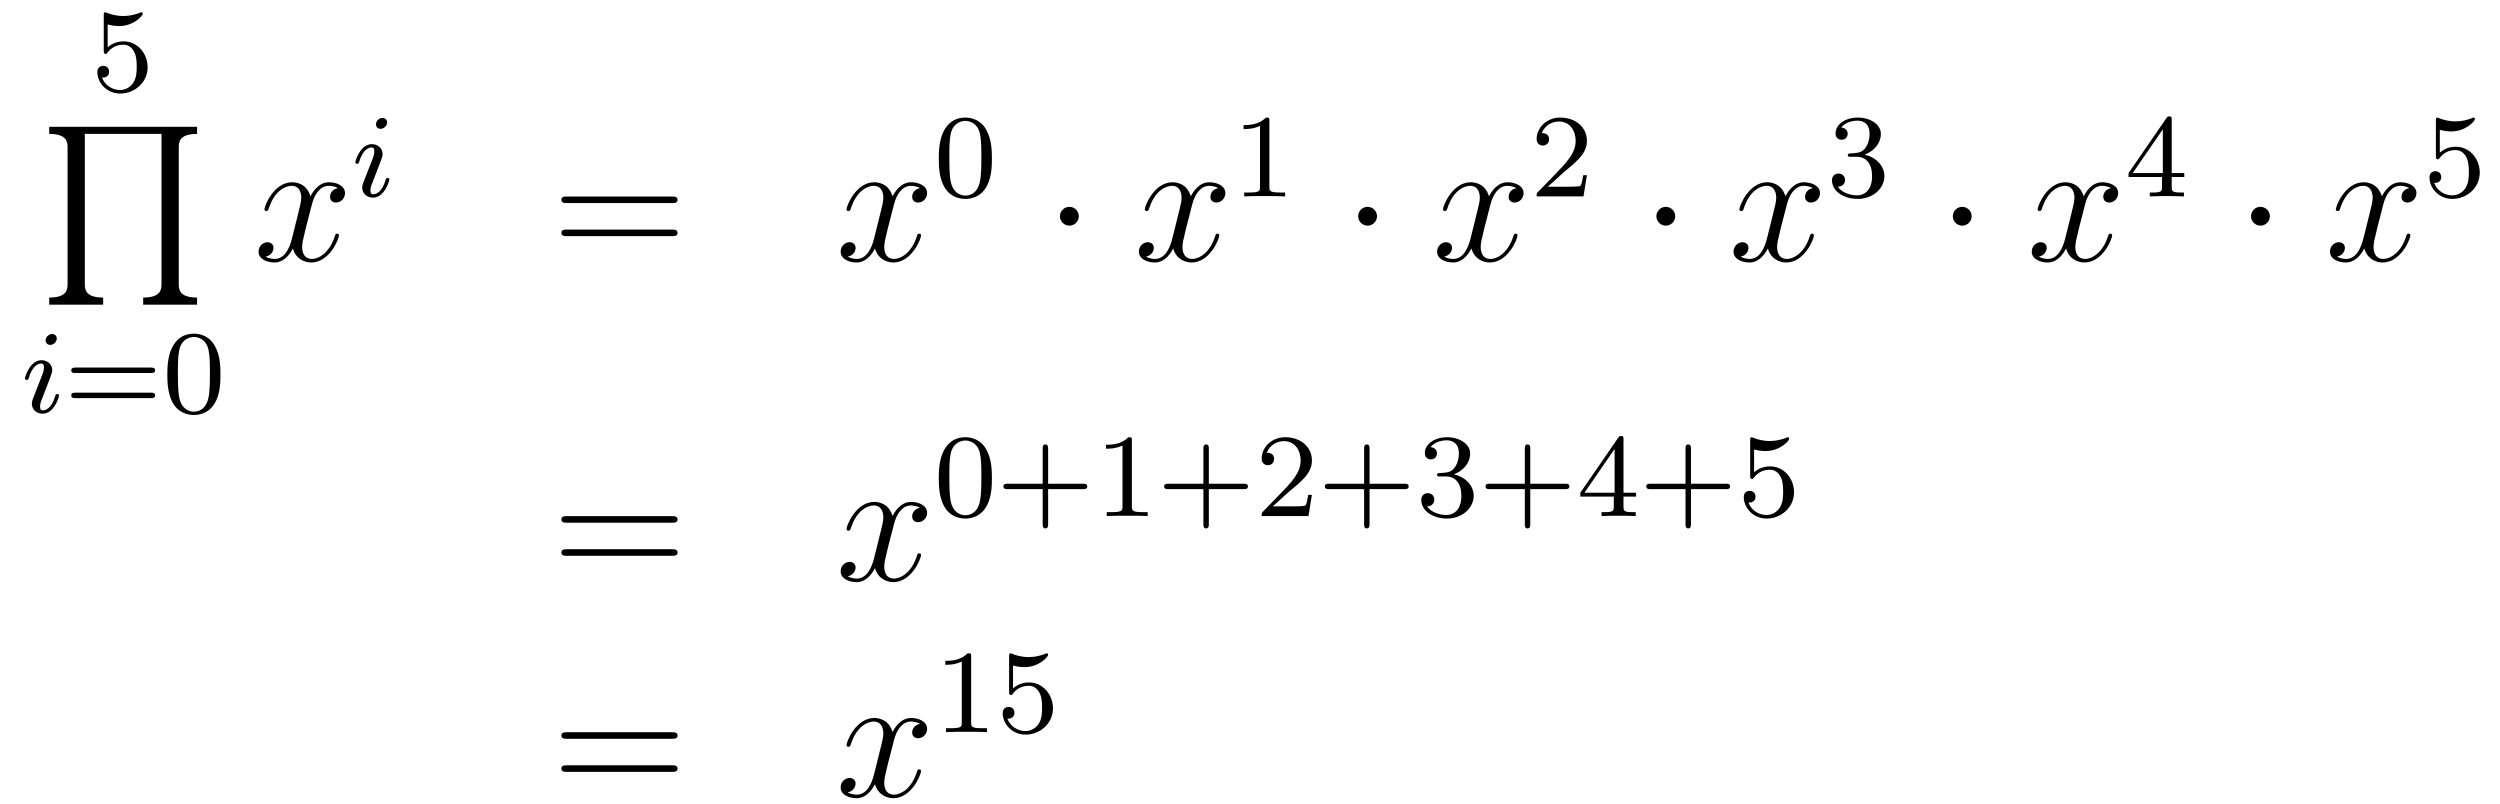 <?xml version='1.0'?>
<!-- This file was generated by dvisvgm 1.14.1 -->
<svg height='54pt' version='1.1' viewBox='0 -54 168 54' width='168pt' xmlns='http://www.w3.org/2000/svg' xmlns:xlink='http://www.w3.org/1999/xlink'>
<g id='page1'>
<g transform='matrix(1 0 0 1 -132 612)'>
<path d='M139.236 -664.358C139.339 -664.326 139.658 -664.247 139.992 -664.247C140.989 -664.247 141.594 -664.948 141.594 -665.067C141.594 -665.155 141.538 -665.179 141.498 -665.179C141.483 -665.179 141.467 -665.179 141.395 -665.139C141.084 -665.02 140.718 -664.924 140.288 -664.924C139.817 -664.924 139.427 -665.043 139.18 -665.139C139.1 -665.179 139.084 -665.179 139.076 -665.179C138.972 -665.179 138.972 -665.091 138.972 -664.948V-662.613C138.972 -662.47 138.972 -662.374 139.1 -662.374C139.164 -662.374 139.188 -662.406 139.227 -662.47C139.323 -662.589 139.626 -662.996 140.303 -662.996C140.75 -662.996 140.965 -662.629 141.037 -662.478C141.172 -662.191 141.188 -661.824 141.188 -661.513C141.188 -661.219 141.18 -660.788 140.957 -660.438C140.805 -660.199 140.487 -659.952 140.064 -659.952C139.546 -659.952 139.036 -660.278 138.853 -660.796C138.877 -660.788 138.925 -660.788 138.933 -660.788C139.156 -660.788 139.331 -660.932 139.331 -661.179C139.331 -661.474 139.1 -661.577 138.941 -661.577C138.797 -661.577 138.542 -661.497 138.542 -661.155C138.542 -660.438 139.164 -659.713 140.08 -659.713C141.076 -659.713 141.921 -660.486 141.921 -661.474C141.921 -662.398 141.252 -663.219 140.311 -663.219C139.913 -663.219 139.538 -663.091 139.236 -662.82V-664.358Z' fill-rule='evenodd'/>
<path d='M138.932 -645.526V-646.004C137.7 -646.004 137.7 -646.59 137.7 -646.948V-657.002H142.853V-646.948C142.853 -646.59 142.853 -646.004 141.621 -646.004V-645.526H145.243V-646.004C144.012 -646.004 144.012 -646.59 144.012 -646.948V-656.058C144.012 -656.416 144.012 -657.002 145.243 -657.002V-657.48H135.309V-657.002C136.541 -657.002 136.541 -656.416 136.541 -656.058V-646.948C136.541 -646.59 136.541 -646.004 135.309 -646.004V-645.526H138.932Z' fill-rule='evenodd'/>
<path d='M135.815 -643.252C135.815 -643.428 135.687 -643.555 135.504 -643.555C135.297 -643.555 135.066 -643.364 135.066 -643.125C135.066 -642.949 135.193 -642.822 135.376 -642.822C135.583 -642.822 135.815 -643.013 135.815 -643.252ZM134.651 -640.328L134.221 -639.228C134.181 -639.109 134.141 -639.013 134.141 -638.877C134.141 -638.487 134.444 -638.2 134.866 -638.2C135.639 -638.2 135.966 -639.316 135.966 -639.419C135.966 -639.499 135.902 -639.523 135.847 -639.523C135.751 -639.523 135.735 -639.467 135.711 -639.387C135.528 -638.75 135.201 -638.423 134.882 -638.423C134.787 -638.423 134.691 -638.463 134.691 -638.678C134.691 -638.87 134.747 -639.013 134.85 -639.26C134.93 -639.475 135.01 -639.69 135.098 -639.906L135.344 -640.551C135.416 -640.734 135.512 -640.981 135.512 -641.117C135.512 -641.515 135.193 -641.794 134.787 -641.794C134.014 -641.794 133.679 -640.678 133.679 -640.575C133.679 -640.503 133.735 -640.471 133.798 -640.471C133.902 -640.471 133.91 -640.519 133.934 -640.599C134.157 -641.356 134.524 -641.571 134.763 -641.571C134.874 -641.571 134.954 -641.531 134.954 -641.308C134.954 -641.228 134.946 -641.117 134.866 -640.878L134.651 -640.328Z' fill-rule='evenodd'/>
<path d='M142.144 -640.933C142.263 -640.933 142.423 -640.933 142.423 -641.117C142.423 -641.3 142.231 -641.3 142.112 -641.3H137.1C136.98 -641.3 136.789 -641.3 136.789 -641.117C136.789 -640.933 136.948 -640.933 137.068 -640.933H142.144ZM142.112 -639.244C142.231 -639.244 142.423 -639.244 142.423 -639.427C142.423 -639.611 142.263 -639.611 142.144 -639.611H137.068C136.948 -639.611 136.789 -639.611 136.789 -639.427C136.789 -639.244 136.98 -639.244 137.1 -639.244H142.112ZM146.815 -640.822C146.815 -641.674 146.728 -642.192 146.465 -642.702C146.114 -643.404 145.469 -643.579 145.03 -643.579C144.026 -643.579 143.66 -642.83 143.548 -642.607C143.261 -642.025 143.245 -641.236 143.245 -640.822C143.245 -640.296 143.269 -639.491 143.652 -638.854C144.018 -638.264 144.608 -638.113 145.03 -638.113C145.413 -638.113 146.098 -638.232 146.497 -639.021C146.791 -639.595 146.815 -640.304 146.815 -640.822ZM145.03 -638.336C144.759 -638.336 144.21 -638.463 144.042 -639.3C143.955 -639.754 143.955 -640.503 143.955 -640.917C143.955 -641.467 143.955 -642.025 144.042 -642.463C144.21 -643.276 144.831 -643.356 145.03 -643.356C145.301 -643.356 145.851 -643.22 146.011 -642.495C146.106 -642.057 146.106 -641.459 146.106 -640.917C146.106 -640.447 146.106 -639.73 146.011 -639.284C145.843 -638.447 145.293 -638.336 145.03 -638.336Z' fill-rule='evenodd'/>
<path d='M154.706 -653.357C154.324 -653.286 154.18 -652.999 154.18 -652.772C154.18 -652.485 154.407 -652.389 154.575 -652.389C154.933 -652.389 155.184 -652.7 155.184 -653.022C155.184 -653.525 154.611 -653.752 154.108 -653.752C153.379 -653.752 152.973 -653.034 152.865 -652.807C152.59 -653.704 151.849 -653.752 151.634 -653.752C150.415 -653.752 149.769 -652.186 149.769 -651.923C149.769 -651.875 149.817 -651.815 149.901 -651.815C149.996 -651.815 150.02 -651.887 150.044 -651.935C150.451 -653.262 151.252 -653.513 151.598 -653.513C152.136 -653.513 152.244 -653.011 152.244 -652.724C152.244 -652.461 152.172 -652.186 152.028 -651.612L151.622 -649.974C151.443 -649.257 151.096 -648.6 150.462 -648.6C150.403 -648.6 150.104 -648.6 149.853 -648.755C150.283 -648.839 150.379 -649.197 150.379 -649.341C150.379 -649.58 150.2 -649.723 149.973 -649.723C149.686 -649.723 149.375 -649.472 149.375 -649.09C149.375 -648.588 149.937 -648.36 150.451 -648.36C151.024 -648.36 151.431 -648.815 151.682 -649.305C151.873 -648.6 152.471 -648.36 152.913 -648.36C154.133 -648.36 154.778 -649.927 154.778 -650.189C154.778 -650.249 154.73 -650.297 154.658 -650.297C154.551 -650.297 154.539 -650.237 154.503 -650.142C154.18 -649.09 153.487 -648.6 152.949 -648.6C152.531 -648.6 152.303 -648.91 152.303 -649.4C152.303 -649.663 152.351 -649.855 152.543 -650.644L152.961 -652.269C153.14 -652.987 153.547 -653.513 154.097 -653.513C154.121 -653.513 154.455 -653.513 154.706 -653.357Z' fill-rule='evenodd'/>
<path d='M158.015 -657.772C158.015 -657.948 157.887 -658.075 157.704 -658.075C157.497 -658.075 157.266 -657.884 157.266 -657.645C157.266 -657.469 157.393 -657.342 157.576 -657.342C157.783 -657.342 158.015 -657.533 158.015 -657.772ZM156.851 -654.848L156.421 -653.748C156.381 -653.629 156.341 -653.533 156.341 -653.397C156.341 -653.007 156.644 -652.72 157.066 -652.72C157.839 -652.72 158.166 -653.836 158.166 -653.939C158.166 -654.019 158.102 -654.043 158.047 -654.043C157.951 -654.043 157.935 -653.987 157.911 -653.907C157.728 -653.27 157.401 -652.943 157.082 -652.943C156.987 -652.943 156.891 -652.983 156.891 -653.198C156.891 -653.39 156.947 -653.533 157.05 -653.78C157.13 -653.995 157.21 -654.21 157.298 -654.426L157.544 -655.071C157.616 -655.254 157.712 -655.501 157.712 -655.637C157.712 -656.035 157.393 -656.314 156.987 -656.314C156.214 -656.314 155.879 -655.198 155.879 -655.095C155.879 -655.023 155.935 -654.991 155.998 -654.991C156.102 -654.991 156.11 -655.039 156.134 -655.119C156.357 -655.876 156.724 -656.091 156.963 -656.091C157.074 -656.091 157.154 -656.051 157.154 -655.828C157.154 -655.748 157.146 -655.637 157.066 -655.398L156.851 -654.848Z' fill-rule='evenodd'/>
<path d='M177.149 -652.353C177.316 -652.353 177.532 -652.353 177.532 -652.568C177.532 -652.795 177.328 -652.795 177.149 -652.795H170.108C169.941 -652.795 169.726 -652.795 169.726 -652.58C169.726 -652.353 169.929 -652.353 170.108 -652.353H177.149ZM177.149 -650.13C177.316 -650.13 177.532 -650.13 177.532 -650.345C177.532 -650.572 177.328 -650.572 177.149 -650.572H170.108C169.941 -650.572 169.726 -650.572 169.726 -650.357C169.726 -650.13 169.929 -650.13 170.108 -650.13H177.149Z' fill-rule='evenodd'/>
<path d='M193.824 -653.357C193.441 -653.286 193.297 -652.999 193.297 -652.772C193.297 -652.485 193.525 -652.389 193.692 -652.389C194.051 -652.389 194.302 -652.7 194.302 -653.022C194.302 -653.525 193.728 -653.752 193.225 -653.752C192.497 -653.752 192.09 -653.034 191.982 -652.807C191.708 -653.704 190.966 -653.752 190.751 -653.752C189.532 -653.752 188.886 -652.186 188.886 -651.923C188.886 -651.875 188.934 -651.815 189.018 -651.815C189.113 -651.815 189.138 -651.887 189.161 -651.935C189.568 -653.262 190.369 -653.513 190.715 -653.513C191.253 -653.513 191.361 -653.011 191.361 -652.724C191.361 -652.461 191.289 -652.186 191.146 -651.612L190.739 -649.974C190.56 -649.257 190.213 -648.6 189.58 -648.6C189.52 -648.6 189.221 -648.6 188.97 -648.755C189.4 -648.839 189.496 -649.197 189.496 -649.341C189.496 -649.58 189.317 -649.723 189.09 -649.723C188.803 -649.723 188.492 -649.472 188.492 -649.09C188.492 -648.588 189.054 -648.36 189.568 -648.36C190.142 -648.36 190.548 -648.815 190.799 -649.305C190.99 -648.6 191.588 -648.36 192.03 -648.36C193.249 -648.36 193.895 -649.927 193.895 -650.189C193.895 -650.249 193.847 -650.297 193.776 -650.297C193.668 -650.297 193.656 -650.237 193.62 -650.142C193.297 -649.09 192.604 -648.6 192.066 -648.6C191.648 -648.6 191.421 -648.91 191.421 -649.4C191.421 -649.663 191.468 -649.855 191.66 -650.644L192.078 -652.269C192.258 -652.987 192.664 -653.513 193.213 -653.513C193.238 -653.513 193.572 -653.513 193.824 -653.357Z' fill-rule='evenodd'/>
<path d='M198.656 -655.342C198.656 -656.194 198.569 -656.712 198.306 -657.222C197.956 -657.924 197.31 -658.099 196.872 -658.099C195.868 -658.099 195.5 -657.35 195.389 -657.127C195.102 -656.545 195.086 -655.756 195.086 -655.342C195.086 -654.816 195.11 -654.011 195.493 -653.374C195.859 -652.784 196.45 -652.633 196.872 -652.633C197.254 -652.633 197.939 -652.752 198.338 -653.541C198.632 -654.115 198.656 -654.824 198.656 -655.342ZM196.872 -652.856C196.601 -652.856 196.051 -652.983 195.883 -653.82C195.796 -654.274 195.796 -655.023 195.796 -655.437C195.796 -655.987 195.796 -656.545 195.883 -656.983C196.051 -657.796 196.673 -657.876 196.872 -657.876C197.142 -657.876 197.693 -657.74 197.852 -657.015C197.947 -656.577 197.947 -655.979 197.947 -655.437C197.947 -654.967 197.947 -654.25 197.852 -653.804C197.684 -652.967 197.135 -652.856 196.872 -652.856Z' fill-rule='evenodd'/>
<path d='M204.496 -651.468C204.496 -651.815 204.209 -652.102 203.862 -652.102S203.228 -651.815 203.228 -651.468C203.228 -651.122 203.515 -650.835 203.862 -650.835S204.496 -651.122 204.496 -651.468Z' fill-rule='evenodd'/>
<path d='M213.865 -653.357C213.484 -653.286 213.34 -652.999 213.34 -652.772C213.34 -652.485 213.566 -652.389 213.734 -652.389C214.093 -652.389 214.344 -652.7 214.344 -653.022C214.344 -653.525 213.77 -653.752 213.268 -653.752C212.539 -653.752 212.132 -653.034 212.024 -652.807C211.75 -653.704 211.008 -653.752 210.793 -653.752C209.574 -653.752 208.928 -652.186 208.928 -651.923C208.928 -651.875 208.976 -651.815 209.06 -651.815C209.155 -651.815 209.179 -651.887 209.203 -651.935C209.61 -653.262 210.41 -653.513 210.757 -653.513C211.296 -653.513 211.403 -653.011 211.403 -652.724C211.403 -652.461 211.331 -652.186 211.188 -651.612L210.781 -649.974C210.602 -649.257 210.256 -648.6 209.622 -648.6C209.562 -648.6 209.263 -648.6 209.012 -648.755C209.442 -648.839 209.538 -649.197 209.538 -649.341C209.538 -649.58 209.359 -649.723 209.132 -649.723C208.846 -649.723 208.534 -649.472 208.534 -649.09C208.534 -648.588 209.096 -648.36 209.61 -648.36C210.184 -648.36 210.59 -648.815 210.841 -649.305C211.032 -648.6 211.631 -648.36 212.072 -648.36C213.292 -648.36 213.937 -649.927 213.937 -650.189C213.937 -650.249 213.889 -650.297 213.818 -650.297C213.71 -650.297 213.698 -650.237 213.662 -650.142C213.34 -649.09 212.646 -648.6 212.108 -648.6C211.69 -648.6 211.463 -648.91 211.463 -649.4C211.463 -649.663 211.511 -649.855 211.702 -650.644L212.12 -652.269C212.299 -652.987 212.706 -653.513 213.256 -653.513C213.28 -653.513 213.614 -653.513 213.865 -653.357Z' fill-rule='evenodd'/>
<path d='M217.302 -657.876C217.302 -658.091 217.286 -658.099 217.07 -658.099C216.744 -657.78 216.322 -657.589 215.566 -657.589V-657.326C215.78 -657.326 216.21 -657.326 216.672 -657.541V-653.453C216.672 -653.158 216.649 -653.063 215.892 -653.063H215.612V-652.8C215.939 -652.824 216.625 -652.824 216.984 -652.824C217.342 -652.824 218.035 -652.824 218.362 -652.8V-653.063H218.083C217.326 -653.063 217.302 -653.158 217.302 -653.453V-657.876Z' fill-rule='evenodd'/>
<path d='M224.536 -651.468C224.536 -651.815 224.249 -652.102 223.902 -652.102S223.268 -651.815 223.268 -651.468C223.268 -651.122 223.555 -650.835 223.902 -650.835S224.536 -651.122 224.536 -651.468Z' fill-rule='evenodd'/>
<path d='M233.905 -653.357C233.524 -653.286 233.38 -652.999 233.38 -652.772C233.38 -652.485 233.606 -652.389 233.774 -652.389C234.133 -652.389 234.384 -652.7 234.384 -653.022C234.384 -653.525 233.81 -653.752 233.308 -653.752C232.579 -653.752 232.172 -653.034 232.064 -652.807C231.79 -653.704 231.048 -653.752 230.833 -653.752C229.614 -653.752 228.968 -652.186 228.968 -651.923C228.968 -651.875 229.016 -651.815 229.1 -651.815C229.195 -651.815 229.219 -651.887 229.243 -651.935C229.65 -653.262 230.45 -653.513 230.797 -653.513C231.336 -653.513 231.443 -653.011 231.443 -652.724C231.443 -652.461 231.371 -652.186 231.228 -651.612L230.821 -649.974C230.642 -649.257 230.296 -648.6 229.662 -648.6C229.602 -648.6 229.303 -648.6 229.052 -648.755C229.482 -648.839 229.578 -649.197 229.578 -649.341C229.578 -649.58 229.399 -649.723 229.172 -649.723C228.886 -649.723 228.574 -649.472 228.574 -649.09C228.574 -648.588 229.136 -648.36 229.65 -648.36C230.224 -648.36 230.63 -648.815 230.881 -649.305C231.072 -648.6 231.671 -648.36 232.112 -648.36C233.332 -648.36 233.977 -649.927 233.977 -650.189C233.977 -650.249 233.929 -650.297 233.858 -650.297C233.75 -650.297 233.738 -650.237 233.702 -650.142C233.38 -649.09 232.686 -648.6 232.148 -648.6C231.73 -648.6 231.503 -648.91 231.503 -649.4C231.503 -649.663 231.551 -649.855 231.742 -650.644L232.16 -652.269C232.339 -652.987 232.746 -653.513 233.296 -653.513C233.32 -653.513 233.654 -653.513 233.905 -653.357Z' fill-rule='evenodd'/>
<path d='M237.088 -654.426C237.215 -654.545 237.55 -654.808 237.677 -654.92C238.171 -655.374 238.64 -655.812 238.64 -656.537C238.64 -657.485 237.844 -658.099 236.848 -658.099C235.892 -658.099 235.262 -657.374 235.262 -656.665C235.262 -656.274 235.573 -656.218 235.685 -656.218C235.852 -656.218 236.099 -656.338 236.099 -656.641C236.099 -657.055 235.7 -657.055 235.606 -657.055C235.836 -657.637 236.37 -657.836 236.76 -657.836C237.502 -657.836 237.884 -657.207 237.884 -656.537C237.884 -655.708 237.302 -655.103 236.362 -654.139L235.358 -653.103C235.262 -653.015 235.262 -652.999 235.262 -652.8H238.41L238.64 -654.226H238.393C238.37 -654.067 238.307 -653.668 238.211 -653.517C238.163 -653.453 237.557 -653.453 237.43 -653.453H236.011L237.088 -654.426Z' fill-rule='evenodd'/>
<path d='M244.576 -651.468C244.576 -651.815 244.289 -652.102 243.942 -652.102C243.595 -652.102 243.308 -651.815 243.308 -651.468C243.308 -651.122 243.595 -650.835 243.942 -650.835C244.289 -650.835 244.576 -651.122 244.576 -651.468Z' fill-rule='evenodd'/>
<path d='M253.825 -653.357C253.444 -653.286 253.3 -652.999 253.3 -652.772C253.3 -652.485 253.526 -652.389 253.694 -652.389C254.053 -652.389 254.304 -652.7 254.304 -653.022C254.304 -653.525 253.73 -653.752 253.228 -653.752C252.499 -653.752 252.092 -653.034 251.984 -652.807C251.71 -653.704 250.968 -653.752 250.753 -653.752C249.534 -653.752 248.888 -652.186 248.888 -651.923C248.888 -651.875 248.936 -651.815 249.02 -651.815C249.115 -651.815 249.139 -651.887 249.163 -651.935C249.57 -653.262 250.37 -653.513 250.717 -653.513C251.256 -653.513 251.363 -653.011 251.363 -652.724C251.363 -652.461 251.291 -652.186 251.148 -651.612L250.741 -649.974C250.562 -649.257 250.216 -648.6 249.582 -648.6C249.522 -648.6 249.223 -648.6 248.972 -648.755C249.402 -648.839 249.498 -649.197 249.498 -649.341C249.498 -649.58 249.319 -649.723 249.092 -649.723C248.806 -649.723 248.494 -649.472 248.494 -649.09C248.494 -648.588 249.056 -648.36 249.57 -648.36C250.144 -648.36 250.55 -648.815 250.801 -649.305C250.992 -648.6 251.591 -648.36 252.032 -648.36C253.252 -648.36 253.897 -649.927 253.897 -650.189C253.897 -650.249 253.849 -650.297 253.778 -650.297C253.67 -650.297 253.658 -650.237 253.622 -650.142C253.3 -649.09 252.606 -648.6 252.068 -648.6C251.65 -648.6 251.423 -648.91 251.423 -649.4C251.423 -649.663 251.471 -649.855 251.662 -650.644L252.08 -652.269C252.259 -652.987 252.666 -653.513 253.216 -653.513C253.24 -653.513 253.574 -653.513 253.825 -653.357Z' fill-rule='evenodd'/>
<path d='M256.776 -655.462C257.406 -655.462 257.804 -654.999 257.804 -654.162C257.804 -653.167 257.238 -652.872 256.816 -652.872C256.378 -652.872 255.78 -653.031 255.5 -653.453C255.788 -653.453 255.988 -653.637 255.988 -653.9C255.988 -654.155 255.804 -654.338 255.548 -654.338C255.334 -654.338 255.11 -654.202 255.11 -653.884C255.11 -653.127 255.924 -652.633 256.832 -652.633C257.892 -652.633 258.632 -653.366 258.632 -654.162C258.632 -654.824 258.107 -655.43 257.294 -655.605C257.923 -655.828 258.394 -656.37 258.394 -657.007C258.394 -657.645 257.676 -658.099 256.848 -658.099C255.995 -658.099 255.349 -657.637 255.349 -657.031C255.349 -656.736 255.548 -656.609 255.756 -656.609C256.003 -656.609 256.163 -656.784 256.163 -657.015C256.163 -657.31 255.907 -657.422 255.732 -657.43C256.067 -657.868 256.68 -657.892 256.824 -657.892C257.03 -657.892 257.636 -657.828 257.636 -657.007C257.636 -656.449 257.406 -656.115 257.294 -655.987C257.056 -655.74 256.872 -655.724 256.386 -655.692C256.234 -655.685 256.17 -655.677 256.17 -655.573C256.17 -655.462 256.242 -655.462 256.378 -655.462H256.776Z' fill-rule='evenodd'/>
<path d='M264.496 -651.468C264.496 -651.815 264.209 -652.102 263.862 -652.102C263.515 -652.102 263.228 -651.815 263.228 -651.468C263.228 -651.122 263.515 -650.835 263.862 -650.835C264.209 -650.835 264.496 -651.122 264.496 -651.468Z' fill-rule='evenodd'/>
<path d='M273.865 -653.357C273.484 -653.286 273.34 -652.999 273.34 -652.772C273.34 -652.485 273.566 -652.389 273.734 -652.389C274.093 -652.389 274.344 -652.7 274.344 -653.022C274.344 -653.525 273.77 -653.752 273.268 -653.752C272.539 -653.752 272.132 -653.034 272.024 -652.807C271.75 -653.704 271.008 -653.752 270.793 -653.752C269.574 -653.752 268.928 -652.186 268.928 -651.923C268.928 -651.875 268.976 -651.815 269.06 -651.815C269.155 -651.815 269.179 -651.887 269.203 -651.935C269.61 -653.262 270.41 -653.513 270.757 -653.513C271.296 -653.513 271.403 -653.011 271.403 -652.724C271.403 -652.461 271.331 -652.186 271.188 -651.612L270.781 -649.974C270.602 -649.257 270.256 -648.6 269.622 -648.6C269.562 -648.6 269.263 -648.6 269.012 -648.755C269.442 -648.839 269.538 -649.197 269.538 -649.341C269.538 -649.58 269.359 -649.723 269.132 -649.723C268.846 -649.723 268.534 -649.472 268.534 -649.09C268.534 -648.588 269.096 -648.36 269.61 -648.36C270.184 -648.36 270.59 -648.815 270.841 -649.305C271.032 -648.6 271.631 -648.36 272.072 -648.36C273.292 -648.36 273.937 -649.927 273.937 -650.189C273.937 -650.249 273.889 -650.297 273.818 -650.297C273.71 -650.297 273.698 -650.237 273.662 -650.142C273.34 -649.09 272.646 -648.6 272.108 -648.6C271.69 -648.6 271.463 -648.91 271.463 -649.4C271.463 -649.663 271.511 -649.855 271.702 -650.644L272.12 -652.269C272.299 -652.987 272.706 -653.513 273.256 -653.513C273.28 -653.513 273.614 -653.513 273.865 -653.357Z' fill-rule='evenodd'/>
<path d='M277.939 -657.956C277.939 -658.115 277.939 -658.179 277.772 -658.179C277.669 -658.179 277.661 -658.171 277.58 -658.059L275.039 -654.37V-654.107H277.286V-653.445C277.286 -653.151 277.262 -653.063 276.649 -653.063H276.466V-652.8C277.142 -652.824 277.159 -652.824 277.613 -652.824S278.083 -652.824 278.76 -652.8V-653.063H278.576C277.963 -653.063 277.939 -653.151 277.939 -653.445V-654.107H278.784V-654.37H277.939V-657.956ZM277.342 -657.31V-654.37H275.318L277.342 -657.31Z' fill-rule='evenodd'/>
<path d='M284.536 -651.468C284.536 -651.815 284.249 -652.102 283.902 -652.102S283.268 -651.815 283.268 -651.468C283.268 -651.122 283.555 -650.835 283.902 -650.835S284.536 -651.122 284.536 -651.468Z' fill-rule='evenodd'/>
<path d='M293.905 -653.357C293.524 -653.286 293.38 -652.999 293.38 -652.772C293.38 -652.485 293.606 -652.389 293.774 -652.389C294.133 -652.389 294.384 -652.7 294.384 -653.022C294.384 -653.525 293.81 -653.752 293.308 -653.752C292.579 -653.752 292.172 -653.034 292.064 -652.807C291.79 -653.704 291.048 -653.752 290.833 -653.752C289.614 -653.752 288.968 -652.186 288.968 -651.923C288.968 -651.875 289.016 -651.815 289.1 -651.815C289.195 -651.815 289.219 -651.887 289.243 -651.935C289.65 -653.262 290.45 -653.513 290.797 -653.513C291.336 -653.513 291.443 -653.011 291.443 -652.724C291.443 -652.461 291.371 -652.186 291.228 -651.612L290.821 -649.974C290.642 -649.257 290.296 -648.6 289.662 -648.6C289.602 -648.6 289.303 -648.6 289.052 -648.755C289.482 -648.839 289.578 -649.197 289.578 -649.341C289.578 -649.58 289.399 -649.723 289.172 -649.723C288.886 -649.723 288.574 -649.472 288.574 -649.09C288.574 -648.588 289.136 -648.36 289.65 -648.36C290.224 -648.36 290.63 -648.815 290.881 -649.305C291.072 -648.6 291.671 -648.36 292.112 -648.36C293.332 -648.36 293.977 -649.927 293.977 -650.189C293.977 -650.249 293.929 -650.297 293.858 -650.297C293.75 -650.297 293.738 -650.237 293.702 -650.142C293.38 -649.09 292.686 -648.6 292.148 -648.6C291.73 -648.6 291.503 -648.91 291.503 -649.4C291.503 -649.663 291.551 -649.855 291.742 -650.644L292.16 -652.269C292.339 -652.987 292.746 -653.513 293.296 -653.513C293.32 -653.513 293.654 -653.513 293.905 -653.357Z' fill-rule='evenodd'/>
<path d='M295.956 -657.278C296.059 -657.246 296.378 -657.167 296.712 -657.167C297.709 -657.167 298.314 -657.868 298.314 -657.987C298.314 -658.075 298.259 -658.099 298.218 -658.099C298.202 -658.099 298.187 -658.099 298.115 -658.059C297.804 -657.94 297.438 -657.844 297.007 -657.844C296.537 -657.844 296.147 -657.963 295.9 -658.059C295.82 -658.099 295.804 -658.099 295.796 -658.099C295.692 -658.099 295.692 -658.011 295.692 -657.868V-655.533C295.692 -655.39 295.692 -655.294 295.82 -655.294C295.884 -655.294 295.908 -655.326 295.948 -655.39C296.044 -655.509 296.346 -655.916 297.024 -655.916C297.469 -655.916 297.685 -655.549 297.756 -655.398C297.892 -655.111 297.908 -654.744 297.908 -654.433C297.908 -654.139 297.9 -653.708 297.677 -653.358C297.526 -653.119 297.206 -652.872 296.784 -652.872C296.267 -652.872 295.757 -653.198 295.573 -653.716C295.597 -653.708 295.645 -653.708 295.652 -653.708C295.876 -653.708 296.051 -653.852 296.051 -654.099C296.051 -654.394 295.82 -654.497 295.661 -654.497C295.517 -654.497 295.262 -654.417 295.262 -654.075C295.262 -653.358 295.884 -652.633 296.801 -652.633C297.797 -652.633 298.64 -653.406 298.64 -654.394C298.64 -655.318 297.972 -656.139 297.031 -656.139C296.633 -656.139 296.258 -656.011 295.956 -655.74V-657.278Z' fill-rule='evenodd'/>
<path d='M177.149 -630.873C177.316 -630.873 177.532 -630.873 177.532 -631.088C177.532 -631.315 177.328 -631.315 177.149 -631.315H170.108C169.941 -631.315 169.726 -631.315 169.726 -631.1C169.726 -630.873 169.929 -630.873 170.108 -630.873H177.149ZM177.149 -628.65C177.316 -628.65 177.532 -628.65 177.532 -628.865C177.532 -629.092 177.328 -629.092 177.149 -629.092H170.108C169.941 -629.092 169.726 -629.092 169.726 -628.877C169.726 -628.65 169.929 -628.65 170.108 -628.65H177.149Z' fill-rule='evenodd'/>
<path d='M193.824 -631.877C193.441 -631.806 193.297 -631.519 193.297 -631.292C193.297 -631.005 193.525 -630.909 193.692 -630.909C194.051 -630.909 194.302 -631.22 194.302 -631.542C194.302 -632.045 193.728 -632.272 193.225 -632.272C192.497 -632.272 192.09 -631.554 191.982 -631.327C191.708 -632.224 190.966 -632.272 190.751 -632.272C189.532 -632.272 188.886 -630.706 188.886 -630.443C188.886 -630.395 188.934 -630.335 189.018 -630.335C189.113 -630.335 189.138 -630.407 189.161 -630.455C189.568 -631.782 190.369 -632.033 190.715 -632.033C191.253 -632.033 191.361 -631.531 191.361 -631.244C191.361 -630.981 191.289 -630.706 191.146 -630.132L190.739 -628.494C190.56 -627.777 190.213 -627.12 189.58 -627.12C189.52 -627.12 189.221 -627.12 188.97 -627.275C189.4 -627.359 189.496 -627.717 189.496 -627.861C189.496 -628.1 189.317 -628.243 189.09 -628.243C188.803 -628.243 188.492 -627.992 188.492 -627.61C188.492 -627.108 189.054 -626.88 189.568 -626.88C190.142 -626.88 190.548 -627.335 190.799 -627.825C190.99 -627.12 191.588 -626.88 192.03 -626.88C193.249 -626.88 193.895 -628.447 193.895 -628.709C193.895 -628.769 193.847 -628.817 193.776 -628.817C193.668 -628.817 193.656 -628.757 193.62 -628.662C193.297 -627.61 192.604 -627.12 192.066 -627.12C191.648 -627.12 191.421 -627.43 191.421 -627.92C191.421 -628.183 191.468 -628.375 191.66 -629.164L192.078 -630.789C192.258 -631.507 192.664 -632.033 193.213 -632.033C193.238 -632.033 193.572 -632.033 193.824 -631.877Z' fill-rule='evenodd'/>
<path d='M198.656 -633.862C198.656 -634.714 198.569 -635.232 198.306 -635.742C197.956 -636.444 197.31 -636.619 196.872 -636.619C195.868 -636.619 195.5 -635.87 195.389 -635.647C195.102 -635.065 195.086 -634.276 195.086 -633.862C195.086 -633.336 195.11 -632.531 195.493 -631.894C195.859 -631.304 196.45 -631.153 196.872 -631.153C197.254 -631.153 197.939 -631.272 198.338 -632.061C198.632 -632.635 198.656 -633.344 198.656 -633.862ZM196.872 -631.376C196.601 -631.376 196.051 -631.503 195.883 -632.34C195.796 -632.794 195.796 -633.543 195.796 -633.957C195.796 -634.507 195.796 -635.065 195.883 -635.503C196.051 -636.316 196.673 -636.396 196.872 -636.396C197.142 -636.396 197.693 -636.26 197.852 -635.535C197.947 -635.097 197.947 -634.499 197.947 -633.957C197.947 -633.487 197.947 -632.77 197.852 -632.324C197.684 -631.487 197.135 -631.376 196.872 -631.376ZM202.434 -633.129H204.776C204.888 -633.129 205.063 -633.129 205.063 -633.312C205.063 -633.495 204.888 -633.495 204.776 -633.495H202.434V-635.846C202.434 -635.958 202.434 -636.133 202.25 -636.133C202.068 -636.133 202.068 -635.958 202.068 -635.846V-633.495H199.717C199.606 -633.495 199.43 -633.495 199.43 -633.312C199.43 -633.129 199.606 -633.129 199.717 -633.129H202.068V-630.778C202.068 -630.667 202.068 -630.491 202.25 -630.491C202.434 -630.491 202.434 -630.667 202.434 -630.778V-633.129ZM208.062 -636.396C208.062 -636.611 208.046 -636.619 207.83 -636.619C207.504 -636.3 207.082 -636.109 206.324 -636.109V-635.846C206.54 -635.846 206.97 -635.846 207.432 -636.061V-631.973C207.432 -631.678 207.409 -631.583 206.652 -631.583H206.372V-631.32C206.699 -631.344 207.385 -631.344 207.743 -631.344C208.102 -631.344 208.795 -631.344 209.122 -631.32V-631.583H208.843C208.086 -631.583 208.062 -631.678 208.062 -631.973V-636.396ZM213.234 -633.129H215.576C215.688 -633.129 215.863 -633.129 215.863 -633.312C215.863 -633.495 215.688 -633.495 215.576 -633.495H213.234V-635.846C213.234 -635.958 213.234 -636.133 213.05 -636.133C212.868 -636.133 212.868 -635.958 212.868 -635.846V-633.495H210.517C210.406 -633.495 210.23 -633.495 210.23 -633.312C210.23 -633.129 210.406 -633.129 210.517 -633.129H212.868V-630.778C212.868 -630.667 212.868 -630.491 213.05 -630.491C213.234 -630.491 213.234 -630.667 213.234 -630.778V-633.129ZM218.608 -632.946C218.735 -633.065 219.07 -633.328 219.197 -633.44C219.69 -633.894 220.16 -634.332 220.16 -635.057C220.16 -636.005 219.364 -636.619 218.368 -636.619C217.411 -636.619 216.782 -635.894 216.782 -635.185C216.782 -634.794 217.093 -634.738 217.205 -634.738C217.372 -634.738 217.619 -634.858 217.619 -635.161C217.619 -635.575 217.22 -635.575 217.124 -635.575C217.356 -636.157 217.89 -636.356 218.28 -636.356C219.022 -636.356 219.404 -635.727 219.404 -635.057C219.404 -634.228 218.822 -633.623 217.882 -632.659L216.877 -631.623C216.782 -631.535 216.782 -631.519 216.782 -631.32H219.93L220.16 -632.746H219.913C219.89 -632.587 219.826 -632.188 219.731 -632.037C219.683 -631.973 219.077 -631.973 218.95 -631.973H217.531L218.608 -632.946ZM224.034 -633.129H226.376C226.488 -633.129 226.663 -633.129 226.663 -633.312C226.663 -633.495 226.488 -633.495 226.376 -633.495H224.034V-635.846C224.034 -635.958 224.034 -636.133 223.85 -636.133C223.668 -636.133 223.668 -635.958 223.668 -635.846V-633.495H221.317C221.206 -633.495 221.03 -633.495 221.03 -633.312C221.03 -633.129 221.206 -633.129 221.317 -633.129H223.668V-630.778C223.668 -630.667 223.668 -630.491 223.85 -630.491C224.034 -630.491 224.034 -630.667 224.034 -630.778V-633.129ZM229.176 -633.982C229.805 -633.982 230.204 -633.519 230.204 -632.682C230.204 -631.687 229.638 -631.392 229.216 -631.392C228.778 -631.392 228.18 -631.551 227.9 -631.973C228.187 -631.973 228.386 -632.157 228.386 -632.42C228.386 -632.675 228.204 -632.858 227.948 -632.858C227.734 -632.858 227.51 -632.722 227.51 -632.404C227.51 -631.647 228.323 -631.153 229.231 -631.153C230.291 -631.153 231.032 -631.886 231.032 -632.682C231.032 -633.344 230.507 -633.95 229.694 -634.125C230.323 -634.348 230.794 -634.89 230.794 -635.527C230.794 -636.165 230.076 -636.619 229.248 -636.619C228.395 -636.619 227.749 -636.157 227.749 -635.551C227.749 -635.256 227.948 -635.129 228.156 -635.129C228.403 -635.129 228.563 -635.304 228.563 -635.535C228.563 -635.83 228.307 -635.942 228.132 -635.95C228.467 -636.388 229.08 -636.412 229.224 -636.412C229.43 -636.412 230.036 -636.348 230.036 -635.527C230.036 -634.969 229.805 -634.635 229.694 -634.507C229.454 -634.26 229.271 -634.244 228.785 -634.212C228.634 -634.205 228.57 -634.197 228.57 -634.093C228.57 -633.982 228.642 -633.982 228.778 -633.982H229.176ZM234.834 -633.129H237.176C237.288 -633.129 237.463 -633.129 237.463 -633.312C237.463 -633.495 237.288 -633.495 237.176 -633.495H234.834V-635.846C234.834 -635.958 234.834 -636.133 234.65 -636.133C234.468 -636.133 234.468 -635.958 234.468 -635.846V-633.495H232.117C232.006 -633.495 231.829 -633.495 231.829 -633.312C231.829 -633.129 232.006 -633.129 232.117 -633.129H234.468V-630.778C234.468 -630.667 234.468 -630.491 234.65 -630.491C234.834 -630.491 234.834 -630.667 234.834 -630.778V-633.129ZM241.099 -636.476C241.099 -636.635 241.099 -636.699 240.932 -636.699C240.828 -636.699 240.821 -636.691 240.74 -636.579L238.199 -632.89V-632.627H240.446V-631.965C240.446 -631.671 240.422 -631.583 239.808 -631.583H239.626V-631.32C240.302 -631.344 240.318 -631.344 240.773 -631.344C241.226 -631.344 241.242 -631.344 241.92 -631.32V-631.583H241.736C241.123 -631.583 241.099 -631.671 241.099 -631.965V-632.627H241.944V-632.89H241.099V-636.476ZM240.502 -635.83V-632.89H238.477L240.502 -635.83ZM245.634 -633.129H247.976C248.088 -633.129 248.263 -633.129 248.263 -633.312C248.263 -633.495 248.088 -633.495 247.976 -633.495H245.634V-635.846C245.634 -635.958 245.634 -636.133 245.45 -636.133C245.268 -636.133 245.268 -635.958 245.268 -635.846V-633.495H242.916C242.806 -633.495 242.629 -633.495 242.629 -633.312C242.629 -633.129 242.806 -633.129 242.916 -633.129H245.268V-630.778C245.268 -630.667 245.268 -630.491 245.45 -630.491C245.634 -630.491 245.634 -630.667 245.634 -630.778V-633.129ZM249.875 -635.798C249.979 -635.766 250.297 -635.687 250.632 -635.687C251.628 -635.687 252.234 -636.388 252.234 -636.507C252.234 -636.595 252.178 -636.619 252.138 -636.619C252.122 -636.619 252.106 -636.619 252.035 -636.579C251.724 -636.46 251.358 -636.364 250.927 -636.364C250.457 -636.364 250.067 -636.483 249.82 -636.579C249.739 -636.619 249.724 -636.619 249.716 -636.619C249.612 -636.619 249.612 -636.531 249.612 -636.388V-634.053C249.612 -633.91 249.612 -633.814 249.739 -633.814C249.803 -633.814 249.828 -633.846 249.868 -633.91C249.962 -634.029 250.266 -634.436 250.943 -634.436C251.389 -634.436 251.604 -634.069 251.676 -633.918C251.812 -633.631 251.827 -633.264 251.827 -632.953C251.827 -632.659 251.82 -632.228 251.597 -631.878C251.444 -631.639 251.126 -631.392 250.704 -631.392C250.186 -631.392 249.676 -631.718 249.493 -632.236C249.516 -632.228 249.564 -632.228 249.572 -632.228C249.796 -632.228 249.971 -632.372 249.971 -632.619C249.971 -632.914 249.739 -633.017 249.581 -633.017C249.437 -633.017 249.182 -632.937 249.182 -632.595C249.182 -631.878 249.803 -631.153 250.72 -631.153C251.716 -631.153 252.56 -631.926 252.56 -632.914C252.56 -633.838 251.891 -634.659 250.951 -634.659C250.553 -634.659 250.178 -634.531 249.875 -634.26V-635.798Z' fill-rule='evenodd'/>
<path d='M177.149 -616.353C177.316 -616.353 177.532 -616.353 177.532 -616.568C177.532 -616.795 177.328 -616.795 177.149 -616.795H170.108C169.941 -616.795 169.726 -616.795 169.726 -616.58C169.726 -616.353 169.929 -616.353 170.108 -616.353H177.149ZM177.149 -614.13C177.316 -614.13 177.532 -614.13 177.532 -614.345C177.532 -614.572 177.328 -614.572 177.149 -614.572H170.108C169.941 -614.572 169.726 -614.572 169.726 -614.357C169.726 -614.13 169.929 -614.13 170.108 -614.13H177.149Z' fill-rule='evenodd'/>
<path d='M193.824 -617.357C193.441 -617.286 193.297 -616.999 193.297 -616.772C193.297 -616.485 193.525 -616.389 193.692 -616.389C194.051 -616.389 194.302 -616.7 194.302 -617.022C194.302 -617.525 193.728 -617.752 193.225 -617.752C192.497 -617.752 192.09 -617.034 191.982 -616.807C191.708 -617.704 190.966 -617.752 190.751 -617.752C189.532 -617.752 188.886 -616.186 188.886 -615.923C188.886 -615.875 188.934 -615.815 189.018 -615.815C189.113 -615.815 189.138 -615.887 189.161 -615.935C189.568 -617.262 190.369 -617.513 190.715 -617.513C191.253 -617.513 191.361 -617.011 191.361 -616.724C191.361 -616.461 191.289 -616.186 191.146 -615.612L190.739 -613.974C190.56 -613.257 190.213 -612.6 189.58 -612.6C189.52 -612.6 189.221 -612.6 188.97 -612.755C189.4 -612.839 189.496 -613.197 189.496 -613.341C189.496 -613.58 189.317 -613.723 189.09 -613.723C188.803 -613.723 188.492 -613.472 188.492 -613.09C188.492 -612.588 189.054 -612.36 189.568 -612.36C190.142 -612.36 190.548 -612.815 190.799 -613.305C190.99 -612.6 191.588 -612.36 192.03 -612.36C193.249 -612.36 193.895 -613.927 193.895 -614.189C193.895 -614.249 193.847 -614.297 193.776 -614.297C193.668 -614.297 193.656 -614.237 193.62 -614.142C193.297 -613.09 192.604 -612.6 192.066 -612.6C191.648 -612.6 191.421 -612.91 191.421 -613.4C191.421 -613.663 191.468 -613.855 191.66 -614.644L192.078 -616.269C192.258 -616.987 192.664 -617.513 193.213 -617.513C193.238 -617.513 193.572 -617.513 193.824 -617.357Z' fill-rule='evenodd'/>
<path d='M197.262 -621.876C197.262 -622.091 197.246 -622.099 197.03 -622.099C196.704 -621.78 196.282 -621.589 195.526 -621.589V-621.326C195.74 -621.326 196.17 -621.326 196.632 -621.541V-617.453C196.632 -617.158 196.609 -617.063 195.852 -617.063H195.572V-616.8C195.899 -616.824 196.585 -616.824 196.944 -616.824C197.302 -616.824 197.995 -616.824 198.322 -616.8V-617.063H198.043C197.286 -617.063 197.262 -617.158 197.262 -617.453V-621.876ZM200.076 -621.278C200.179 -621.246 200.498 -621.167 200.832 -621.167C201.829 -621.167 202.434 -621.868 202.434 -621.987C202.434 -622.075 202.379 -622.099 202.338 -622.099C202.322 -622.099 202.307 -622.099 202.235 -622.059C201.924 -621.94 201.558 -621.844 201.127 -621.844C200.657 -621.844 200.267 -621.963 200.02 -622.059C199.94 -622.099 199.924 -622.099 199.916 -622.099C199.812 -622.099 199.812 -622.011 199.812 -621.868V-619.533C199.812 -619.39 199.812 -619.294 199.94 -619.294C200.004 -619.294 200.028 -619.326 200.068 -619.39C200.164 -619.509 200.466 -619.916 201.144 -619.916C201.589 -619.916 201.805 -619.549 201.876 -619.398C202.012 -619.111 202.028 -618.744 202.028 -618.433C202.028 -618.139 202.02 -617.708 201.797 -617.358C201.646 -617.119 201.326 -616.872 200.904 -616.872C200.387 -616.872 199.877 -617.198 199.693 -617.716C199.717 -617.708 199.765 -617.708 199.772 -617.708C199.996 -617.708 200.171 -617.852 200.171 -618.099C200.171 -618.394 199.94 -618.497 199.781 -618.497C199.637 -618.497 199.382 -618.417 199.382 -618.075C199.382 -617.358 200.004 -616.633 200.921 -616.633C201.917 -616.633 202.76 -617.406 202.76 -618.394C202.76 -619.318 202.092 -620.139 201.151 -620.139C200.753 -620.139 200.378 -620.011 200.076 -619.74V-621.278Z' fill-rule='evenodd'/>
</g>
</g>
</svg>
